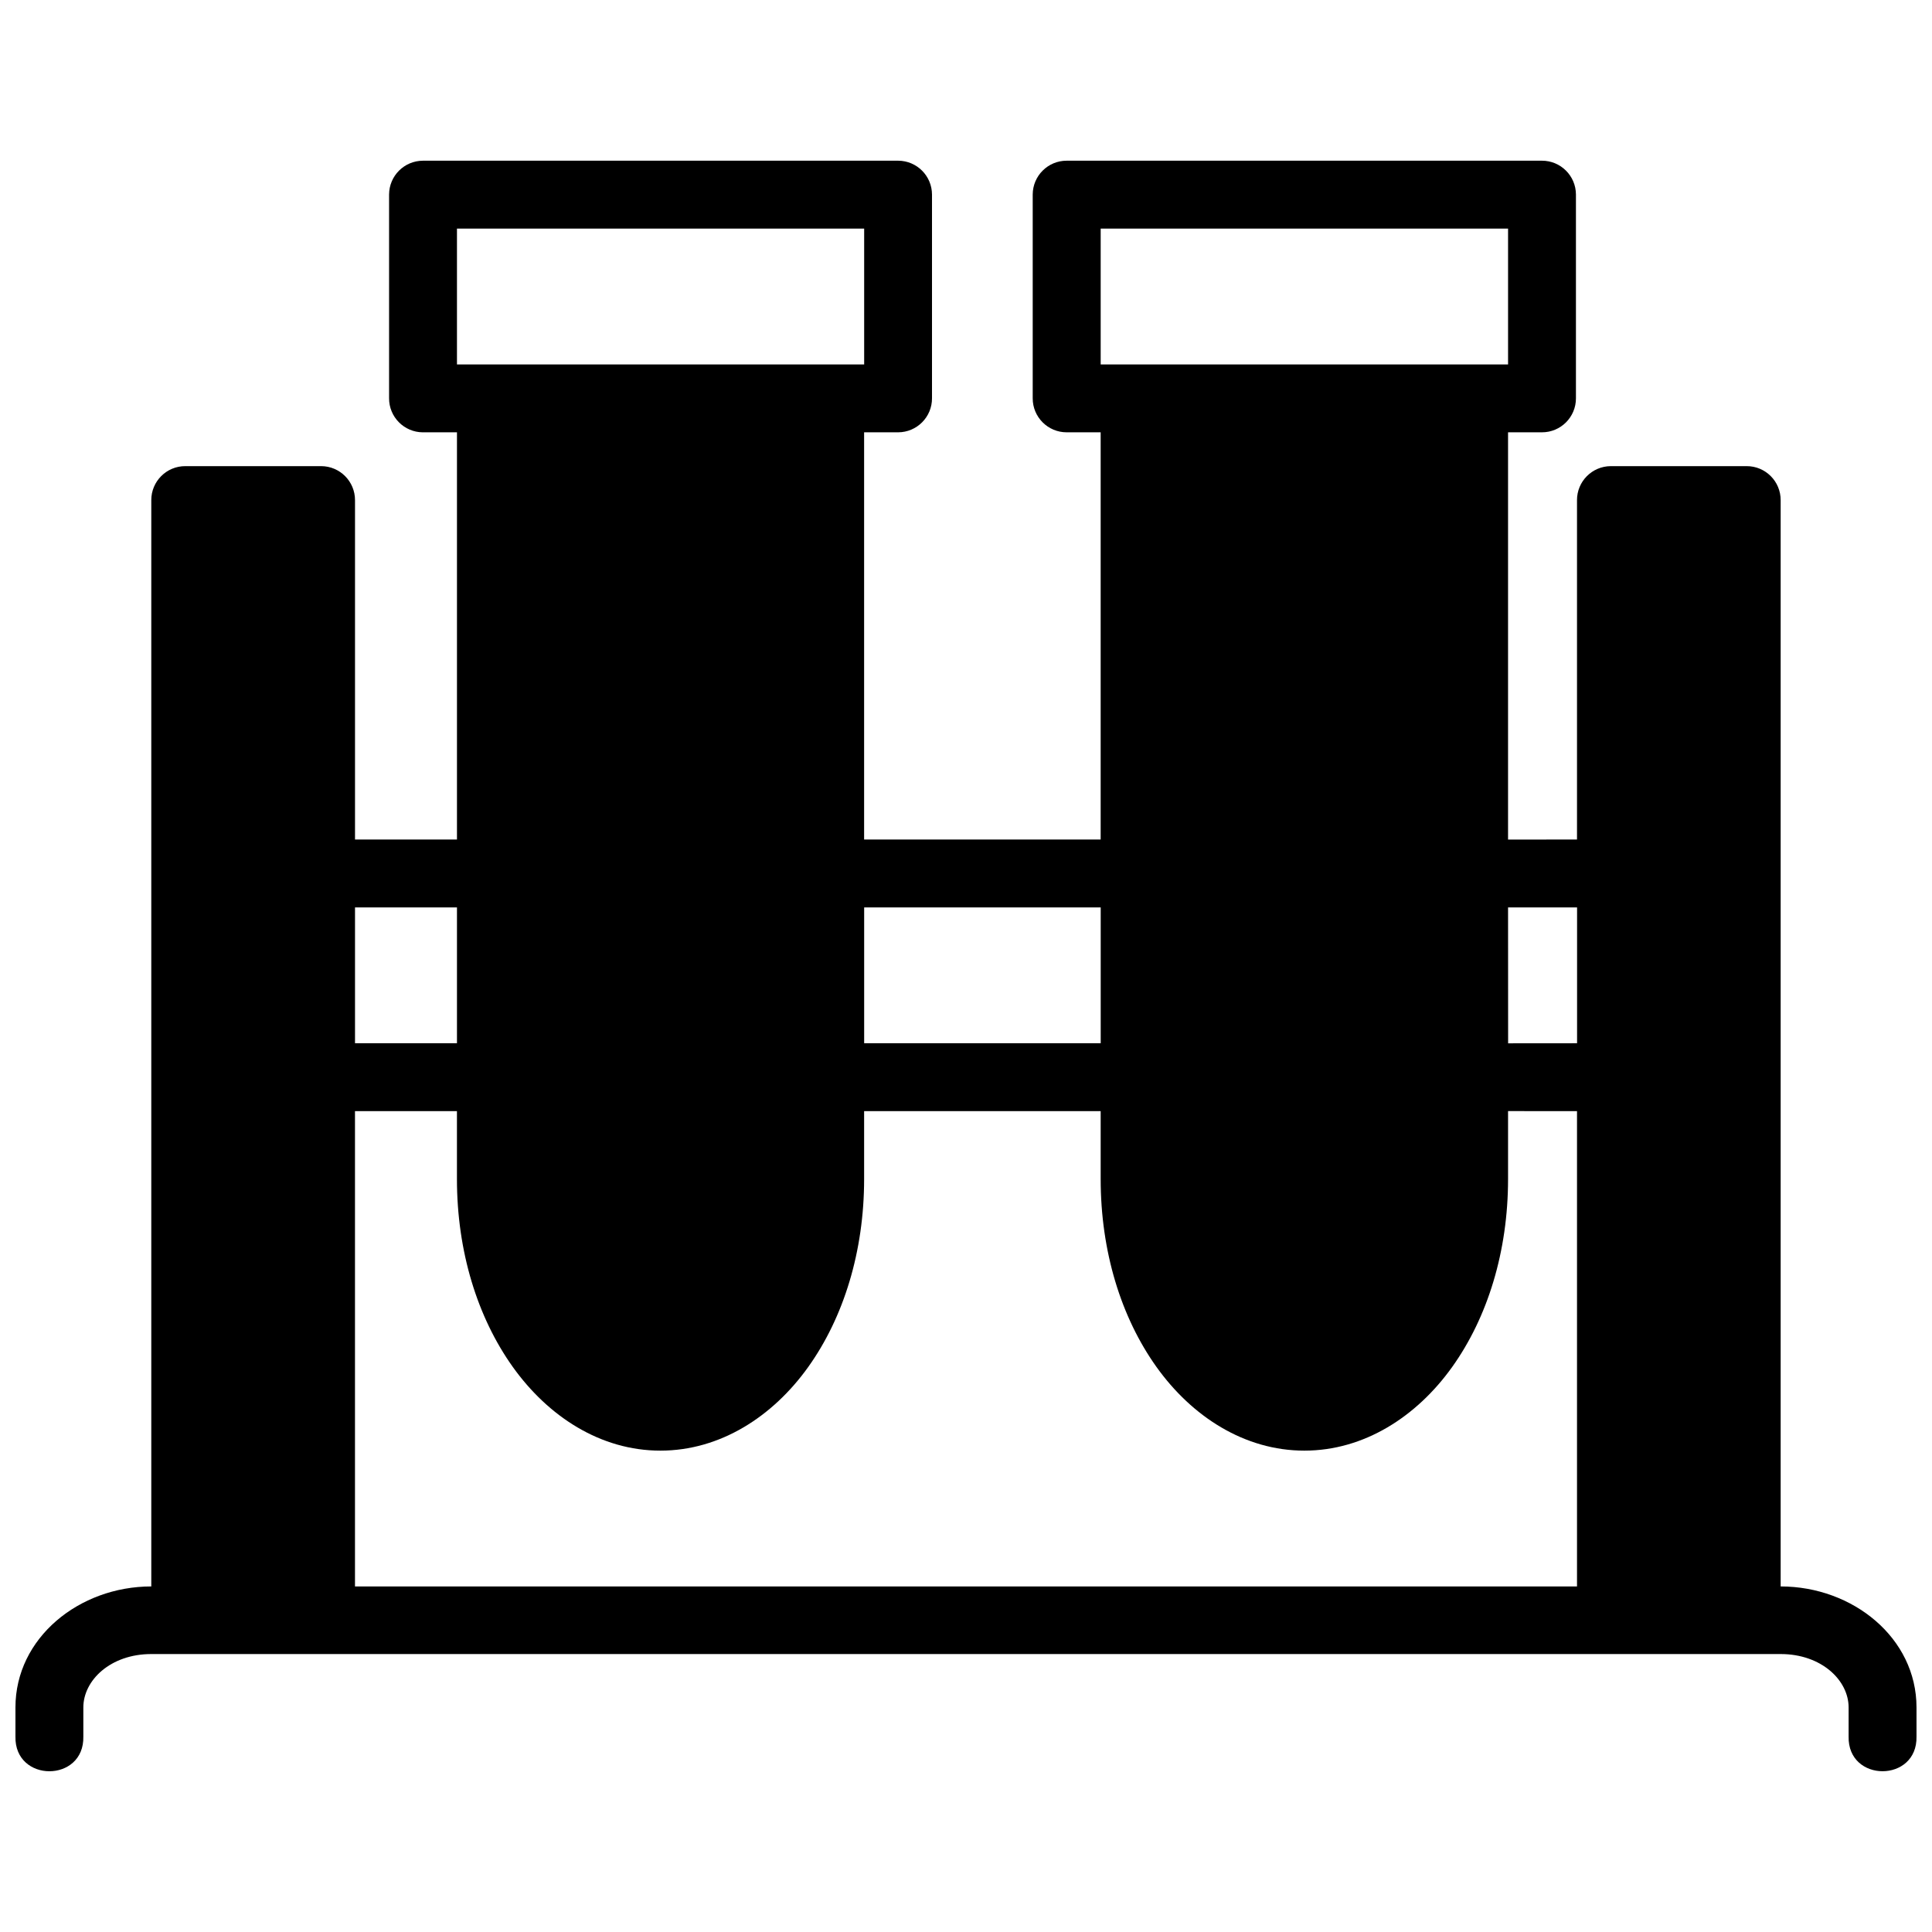 <?xml version="1.0" encoding="UTF-8"?>
<!-- Uploaded to: SVG Repo, www.svgrepo.com, Generator: SVG Repo Mixer Tools -->
<svg width="800px" height="800px" version="1.1" viewBox="144 144 512 512" xmlns="http://www.w3.org/2000/svg">
 <defs>
  <clipPath id="a">
   <path d="m148.09 186h503.81v428h-503.81z"/>
  </clipPath>
 </defs>
 <g clip-path="url(#a)">
  <path d="m256.07 186.59c-4.941 0.02-8.941 4.019-8.961 8.961v53.988c-0.02 4.969 3.992 9.012 8.961 9.031h9.031v107.91h-27.02v-89.918c0.02-4.973-4.004-9.02-8.977-9.031h-35.98c-4.996-0.02-9.051 4.035-9.031 9.031v287.86c-19.09 0-36 13.617-36 32.062v7.711c-0.273 12.273 18.273 12.273 17.992 0v-7.711c0-7.184 7.195-14.145 18.008-14.145h431.8c10.812 0 18.008 6.961 18.008 14.145v7.711c-0.273 12.262 18.262 12.262 17.992 0v-7.711c0-18.445-16.91-32.062-36-32.062v-287.86c0.02-4.996-4.035-9.051-9.031-9.031h-35.98c-4.969 0.02-8.98 4.062-8.961 9.031v89.918c-6.082-0.008-12.211 0-18.273 0.016v-107.93h8.961c4.996 0.02 9.051-4.035 9.031-9.031v-53.988c-0.02-4.969-4.062-8.98-9.031-8.961h-125.9c-4.969-0.02-9.012 3.992-9.031 8.961v53.988c-0.02 4.996 4.035 9.051 9.031 9.031h8.977v107.91h-62.688v-107.91h9.031c4.969-0.02 8.98-4.062 8.961-9.031v-53.988c-0.02-4.941-4.019-8.941-8.961-8.961zm9.031 17.992h107.91v36h-107.91zm170.59 0h107.96v36h-107.96zm-197.61 179.89h27.02v36h-27.02zm134.93 0h62.688v36h-62.688zm170.64 0h18.289v36c-6.066-0.008-12.25 0-18.273 0.016zm0 53.973c6.039 0.035 12.195 0.016 18.273 0.016v125.97h-323.85v-125.97h27.02v17.992c0 19.164 5.418 36.656 14.809 49.809 9.395 13.148 23.27 22.172 39.109 22.172 15.836 0 29.785-9.023 39.18-22.172 9.395-13.148 14.809-30.641 14.809-49.809v-17.992h62.688v17.992c0 19.164 5.398 36.656 14.793 49.809 9.395 13.148 23.34 22.172 39.18 22.172s29.785-9.023 39.18-22.172c9.395-13.148 14.809-30.641 14.809-49.809z"/>
 </g>
</svg>